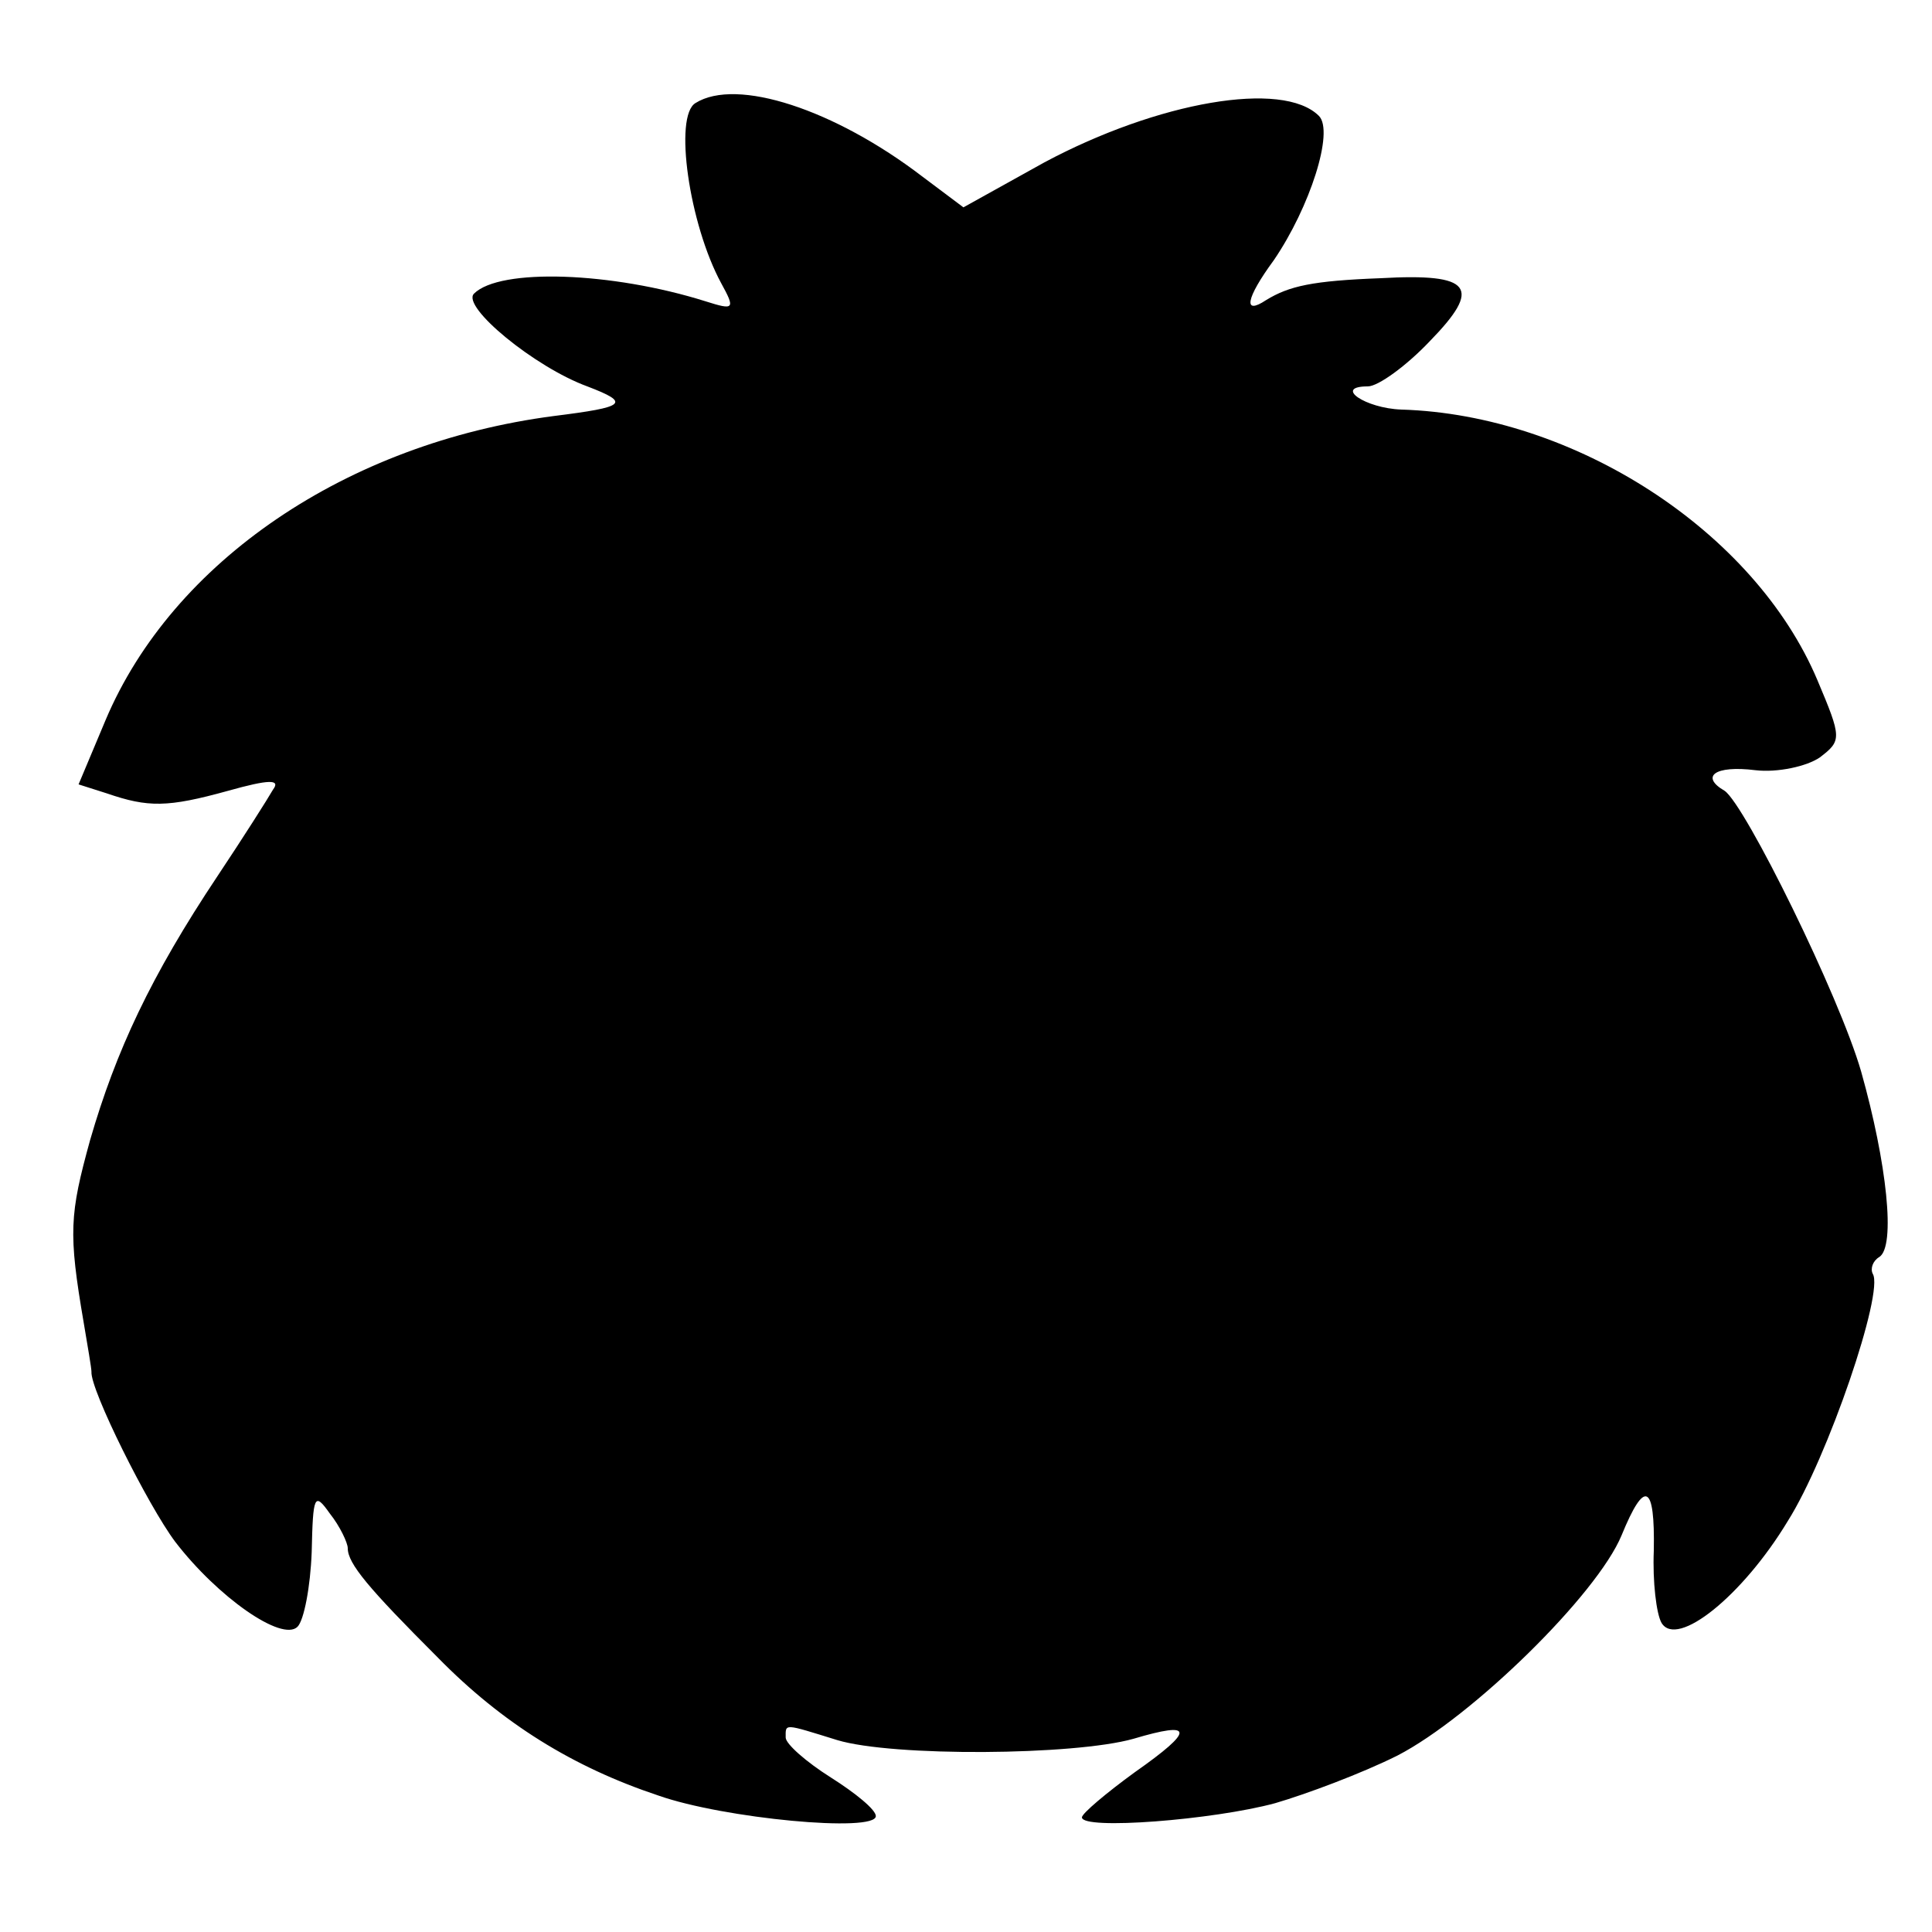 <?xml version="1.0" standalone="no"?>
<!DOCTYPE svg PUBLIC "-//W3C//DTD SVG 20010904//EN"
 "http://www.w3.org/TR/2001/REC-SVG-20010904/DTD/svg10.dtd">
<svg version="1.0" xmlns="http://www.w3.org/2000/svg"
 width="150pt" height="150pt" viewBox="0 0 150 150"
 preserveAspectRatio="xMidYMid meet">
<g transform="translate(0,150) scale(0.1,-0.1)"
fill="#000000" stroke="none">
<path d="M540 1420 c-17 -10 -5 -94 20 -140 11 -20 10 -21 -12 -14 -73 23
-160 26 -180 6 -10 -10 47 -57 88 -72 34 -13 30 -16 -26 -23 -161 -21 -296
-113 -348 -236 l-21 -50 22 -7 c32 -11 47 -11 94 2 32 9 41 9 35 1 -4 -7 -23
-37 -43 -67 -52 -78 -79 -136 -99 -205 -16 -58 -17 -72 -5 -142 3 -18 6 -35 6
-38 -1 -14 44 -104 65 -132 33 -43 83 -78 95 -66 5 5 10 31 11 58 1 44 2 47
14 30 8 -10 14 -23 14 -27 0 -12 16 -31 70 -85 50 -51 105 -85 171 -107 51
-18 169 -29 169 -16 0 5 -16 18 -35 30 -19 12 -35 26 -35 31 0 11 -2 11 40 -2
43 -13 184 -12 230 1 47 14 48 7 1 -26 -22 -16 -41 -32 -41 -35 0 -10 102 -2
150 11 24 7 67 23 95 37 58 30 155 125 174 171 18 44 26 40 25 -12 -1 -24 2
-49 6 -56 12 -20 63 21 98 79 31 49 75 178 66 192 -2 4 0 10 5 13 13 8 6 73
-14 144 -17 59 -90 207 -106 218 -19 11 -8 20 24 16 17 -2 40 3 50 10 17 13
17 15 -2 60 -49 116 -189 206 -323 210 -28 1 -53 18 -26 18 8 0 30 16 48 35
41 42 33 53 -38 49 -53 -2 -71 -6 -89 -17 -18 -12 -16 1 6 31 28 41 47 100 35
112 -28 28 -125 11 -213 -36 l-63 -35 -32 24 c-68 52 -144 77 -176 57z"/>
</g>
</svg>
